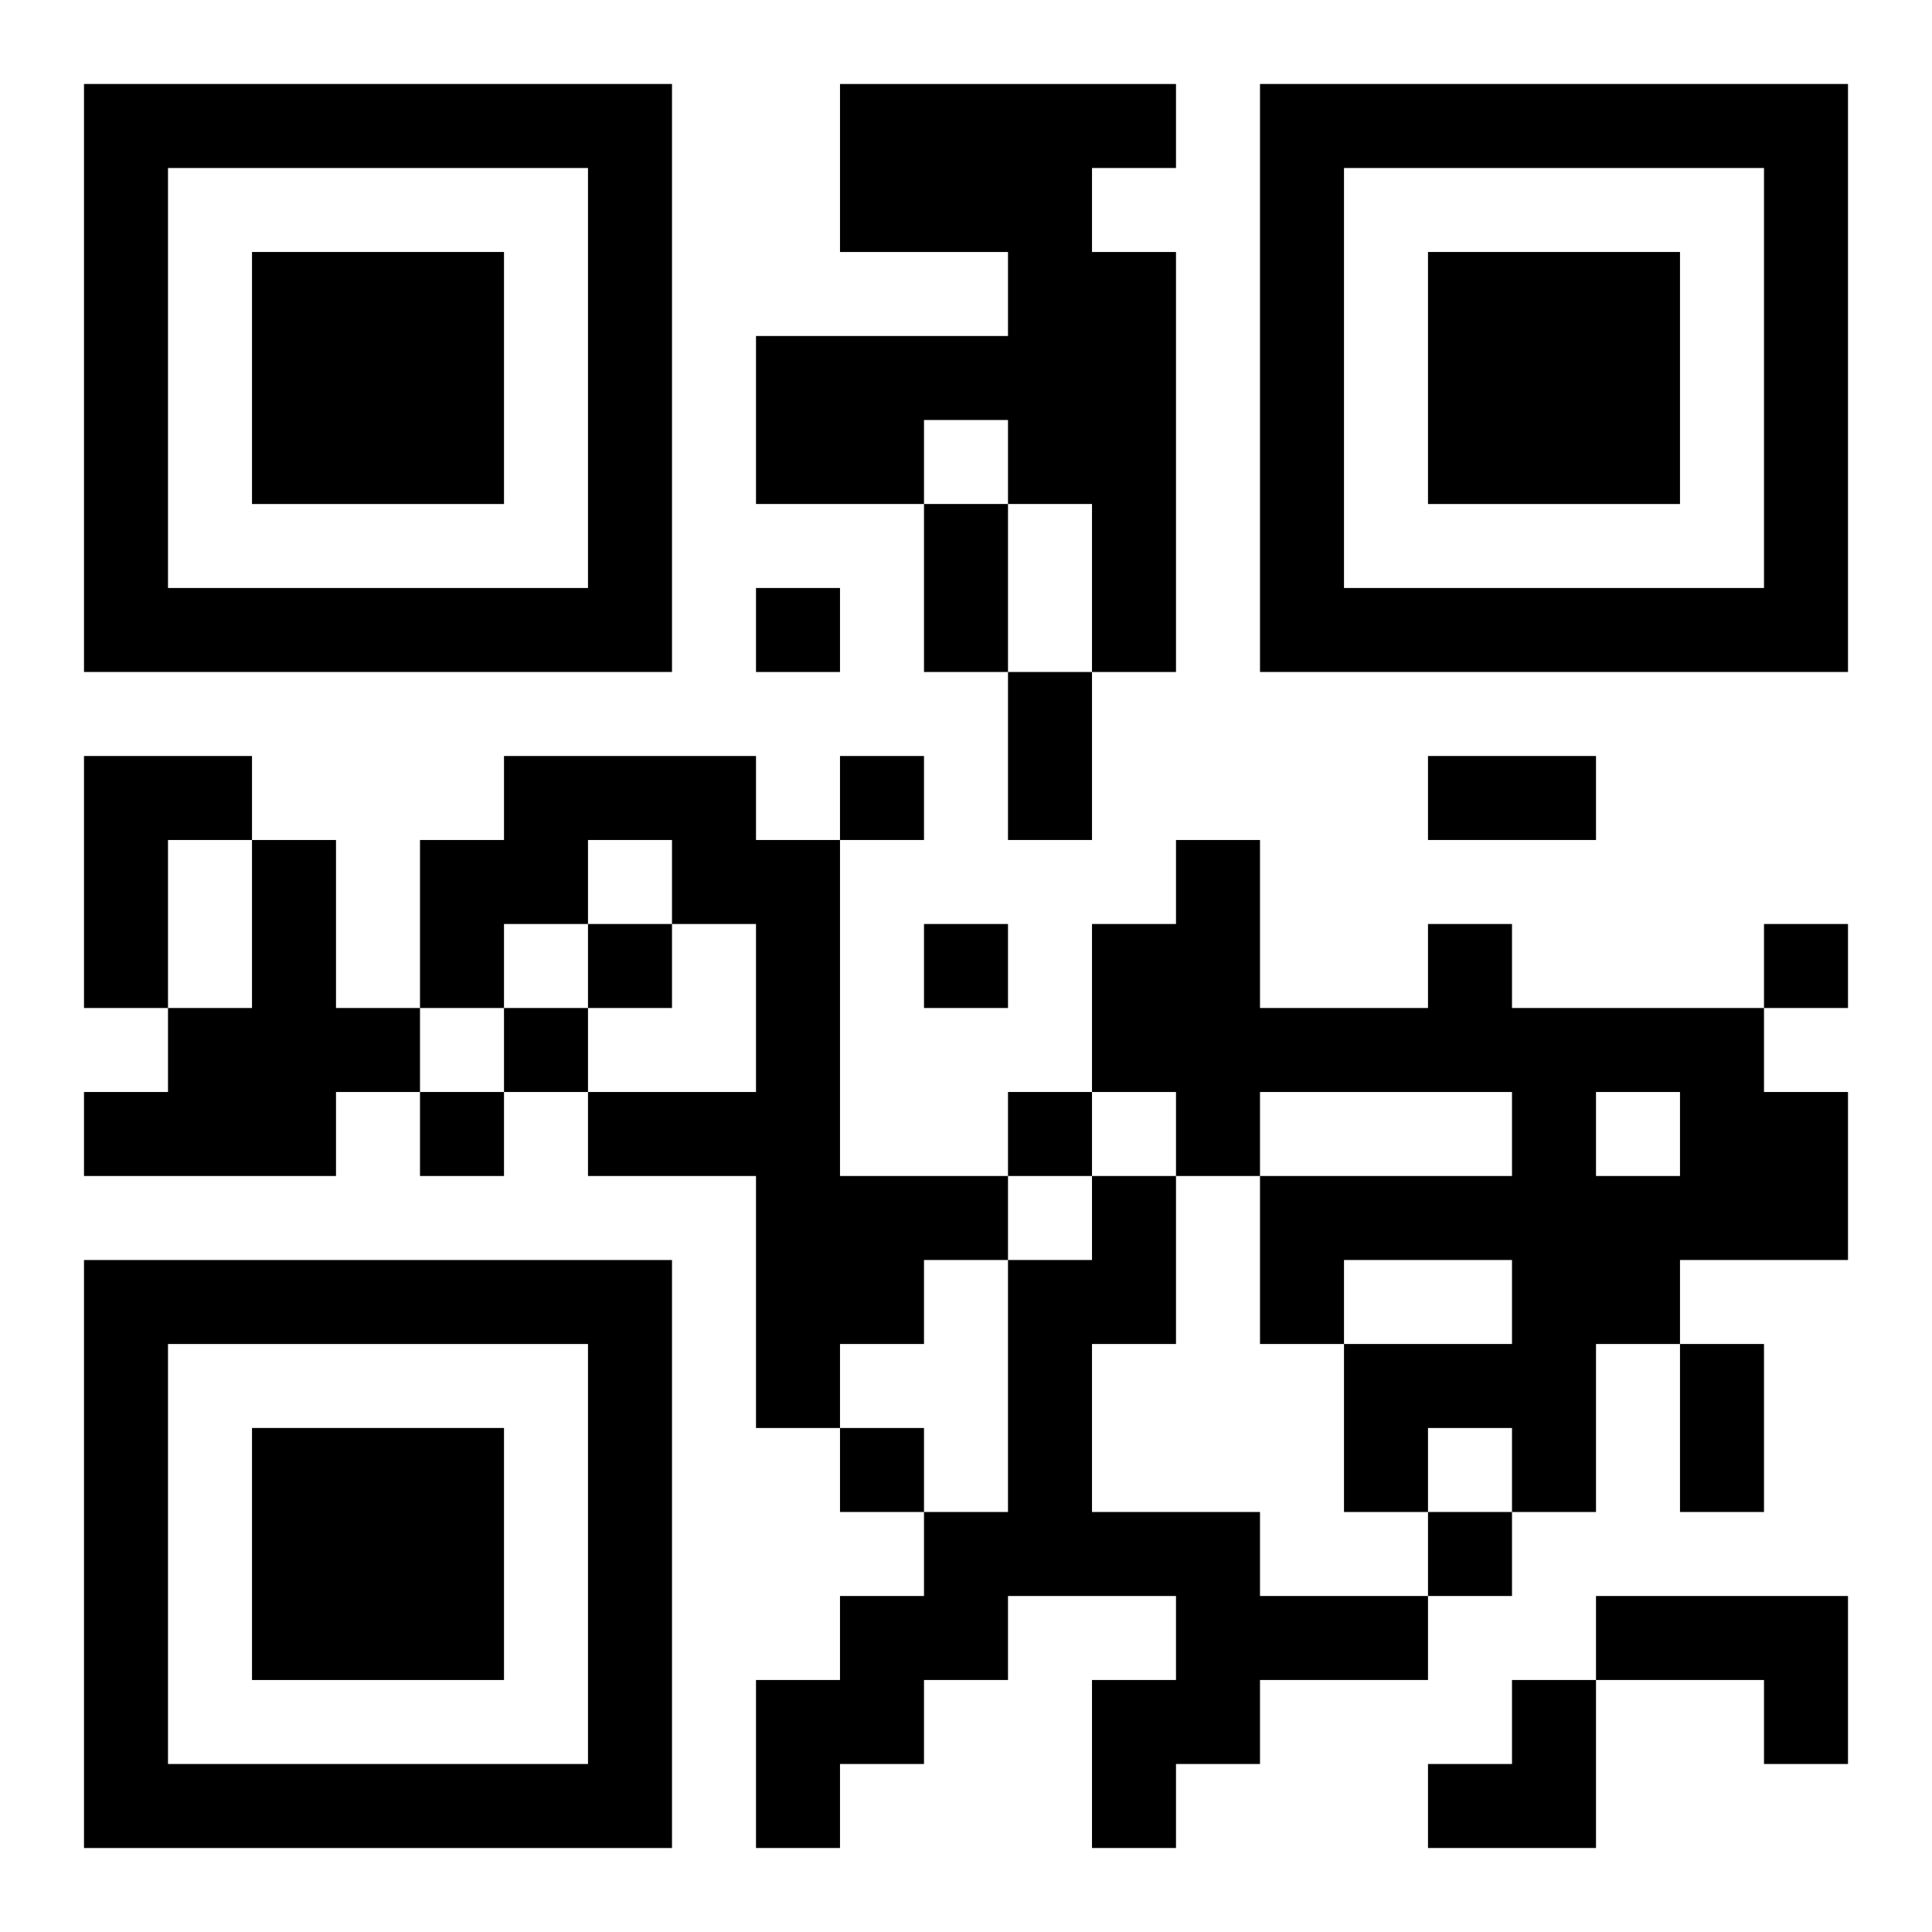 <?xml version="1.0" encoding="UTF-8"?>
<svg width="250" height="250" baseProfile="full" version="1.1" viewBox="-1 -1 23 23" xmlns="http://www.w3.org/2000/svg" xmlns:xlink="http://www.w3.org/1999/xlink"><symbol id="a"><path d="m0 7v7h7v-7h-7zm1 1h5v5h-5v-5zm1 1v3h3v-3h-3z"/></symbol><use y="-7" xlink:href="#a"/><use y="7" xlink:href="#a"/><use x="14" y="-7" xlink:href="#a"/><path d="m9 0h4v1h-1v1h1v5h-1v-2h-1v-1h-1v1h-2v-2h3v-1h-2v-2m-9 8h2v1h-1v2h-1v-3m5 0h3v1h1v4h2v1h-1v1h-1v1h-1v-3h-2v-1h2v-2h-1v-1h-1v1h-1v1h-1v-2h1v-1m-3 1h1v2h1v1h-1v1h-3v-1h1v-1h1v-2m14 1h1v1h3v1h1v2h-2v1h-1v2h-1v-1h-1v1h-1v-2h2v-1h-2v1h-1v-2h3v-1h-3v1h-1v-1h-1v-2h1v-1h1v2h2v-1m2 2v1h1v-1h-1m-6 1h1v2h-1v2h2v1h2v1h-2v1h-1v1h-1v-2h1v-1h-2v1h-1v1h-1v1h-1v-2h1v-1h1v-1h1v-3h1v-1m6 5h3v2h-1v-1h-2v-1m-10-12v1h1v-1h-1m1 2v1h1v-1h-1m-3 2v1h1v-1h-1m4 0v1h1v-1h-1m10 0v1h1v-1h-1m-15 1v1h1v-1h-1m-1 1v1h1v-1h-1m7 0v1h1v-1h-1m-2 4v1h1v-1h-1m7 1v1h1v-1h-1m-6-12h1v2h-1v-2m1 2h1v2h-1v-2m5 1h2v1h-2v-1m3 7h1v2h-1v-2m-3 4m1 0h1v2h-2v-1h1z"/></svg>
